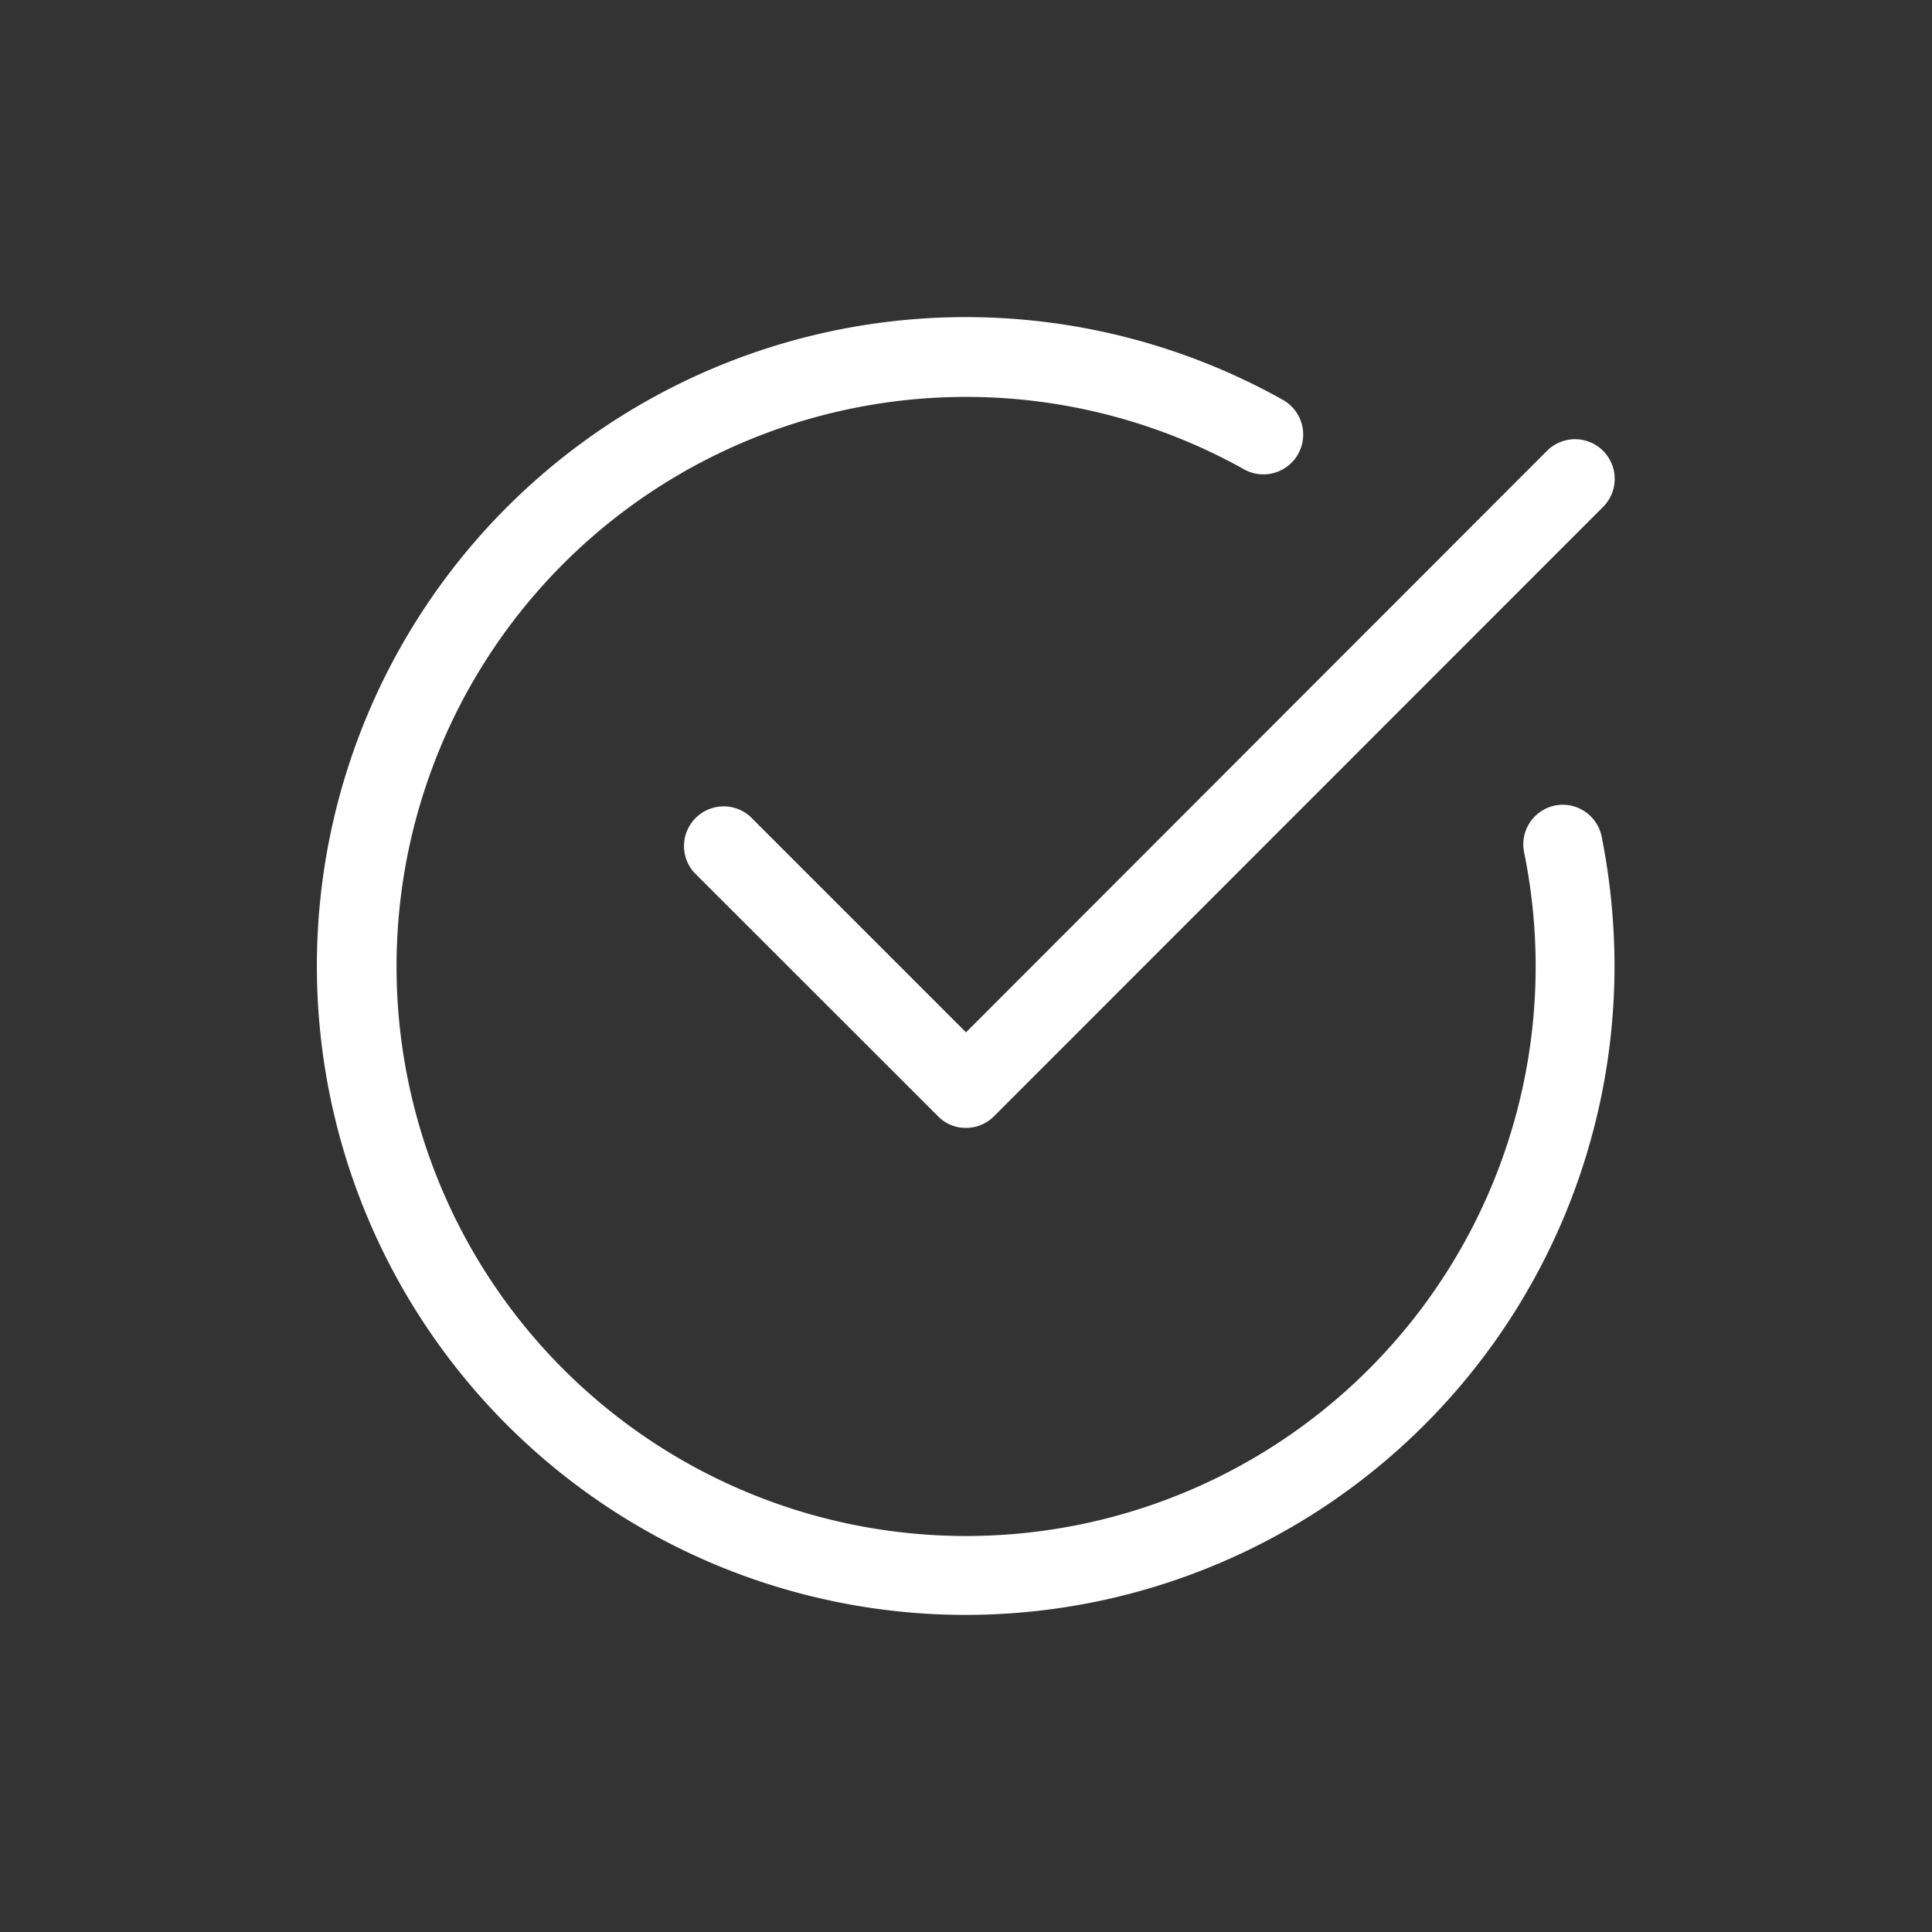 <svg xmlns="http://www.w3.org/2000/svg" viewBox="0 0 150 150"><rect x="0" y="0" width="150" height="150" fill="#333333" stroke="none"/><defs><style>.cls-1{fill:none;}.cls-2{fill:#fff;}</style></defs><g id="Layer_2" data-name="Layer 2"><g id="Layer_1-2" data-name="Layer 1"><rect class="cls-1" width="150" height="150"/><path class="cls-2" d="M75,87.57a3,3,0,0,1-2.17-.9L53.9,67.75a3.08,3.08,0,0,1,4.35-4.35L75,80.15,120.11,35a3.09,3.09,0,0,1,2.18-.9,3.08,3.08,0,0,1,2.18,5.25L77.12,86.72A3.07,3.07,0,0,1,75,87.57Z"/><path class="cls-2" d="M75,125.38A50.38,50.38,0,1,1,99.61,31.05a3.09,3.09,0,0,1-1.52,5.78,3.05,3.05,0,0,1-1.5-.39,44.22,44.22,0,1,0,21.74,29.73,3.08,3.08,0,0,1,2.4-3.63,3.18,3.18,0,0,1,.62-.06,3.09,3.09,0,0,1,3,2.46,51.78,51.78,0,0,1,1,10.1A50.38,50.38,0,0,1,75,125.38Z"/></g></g></svg>